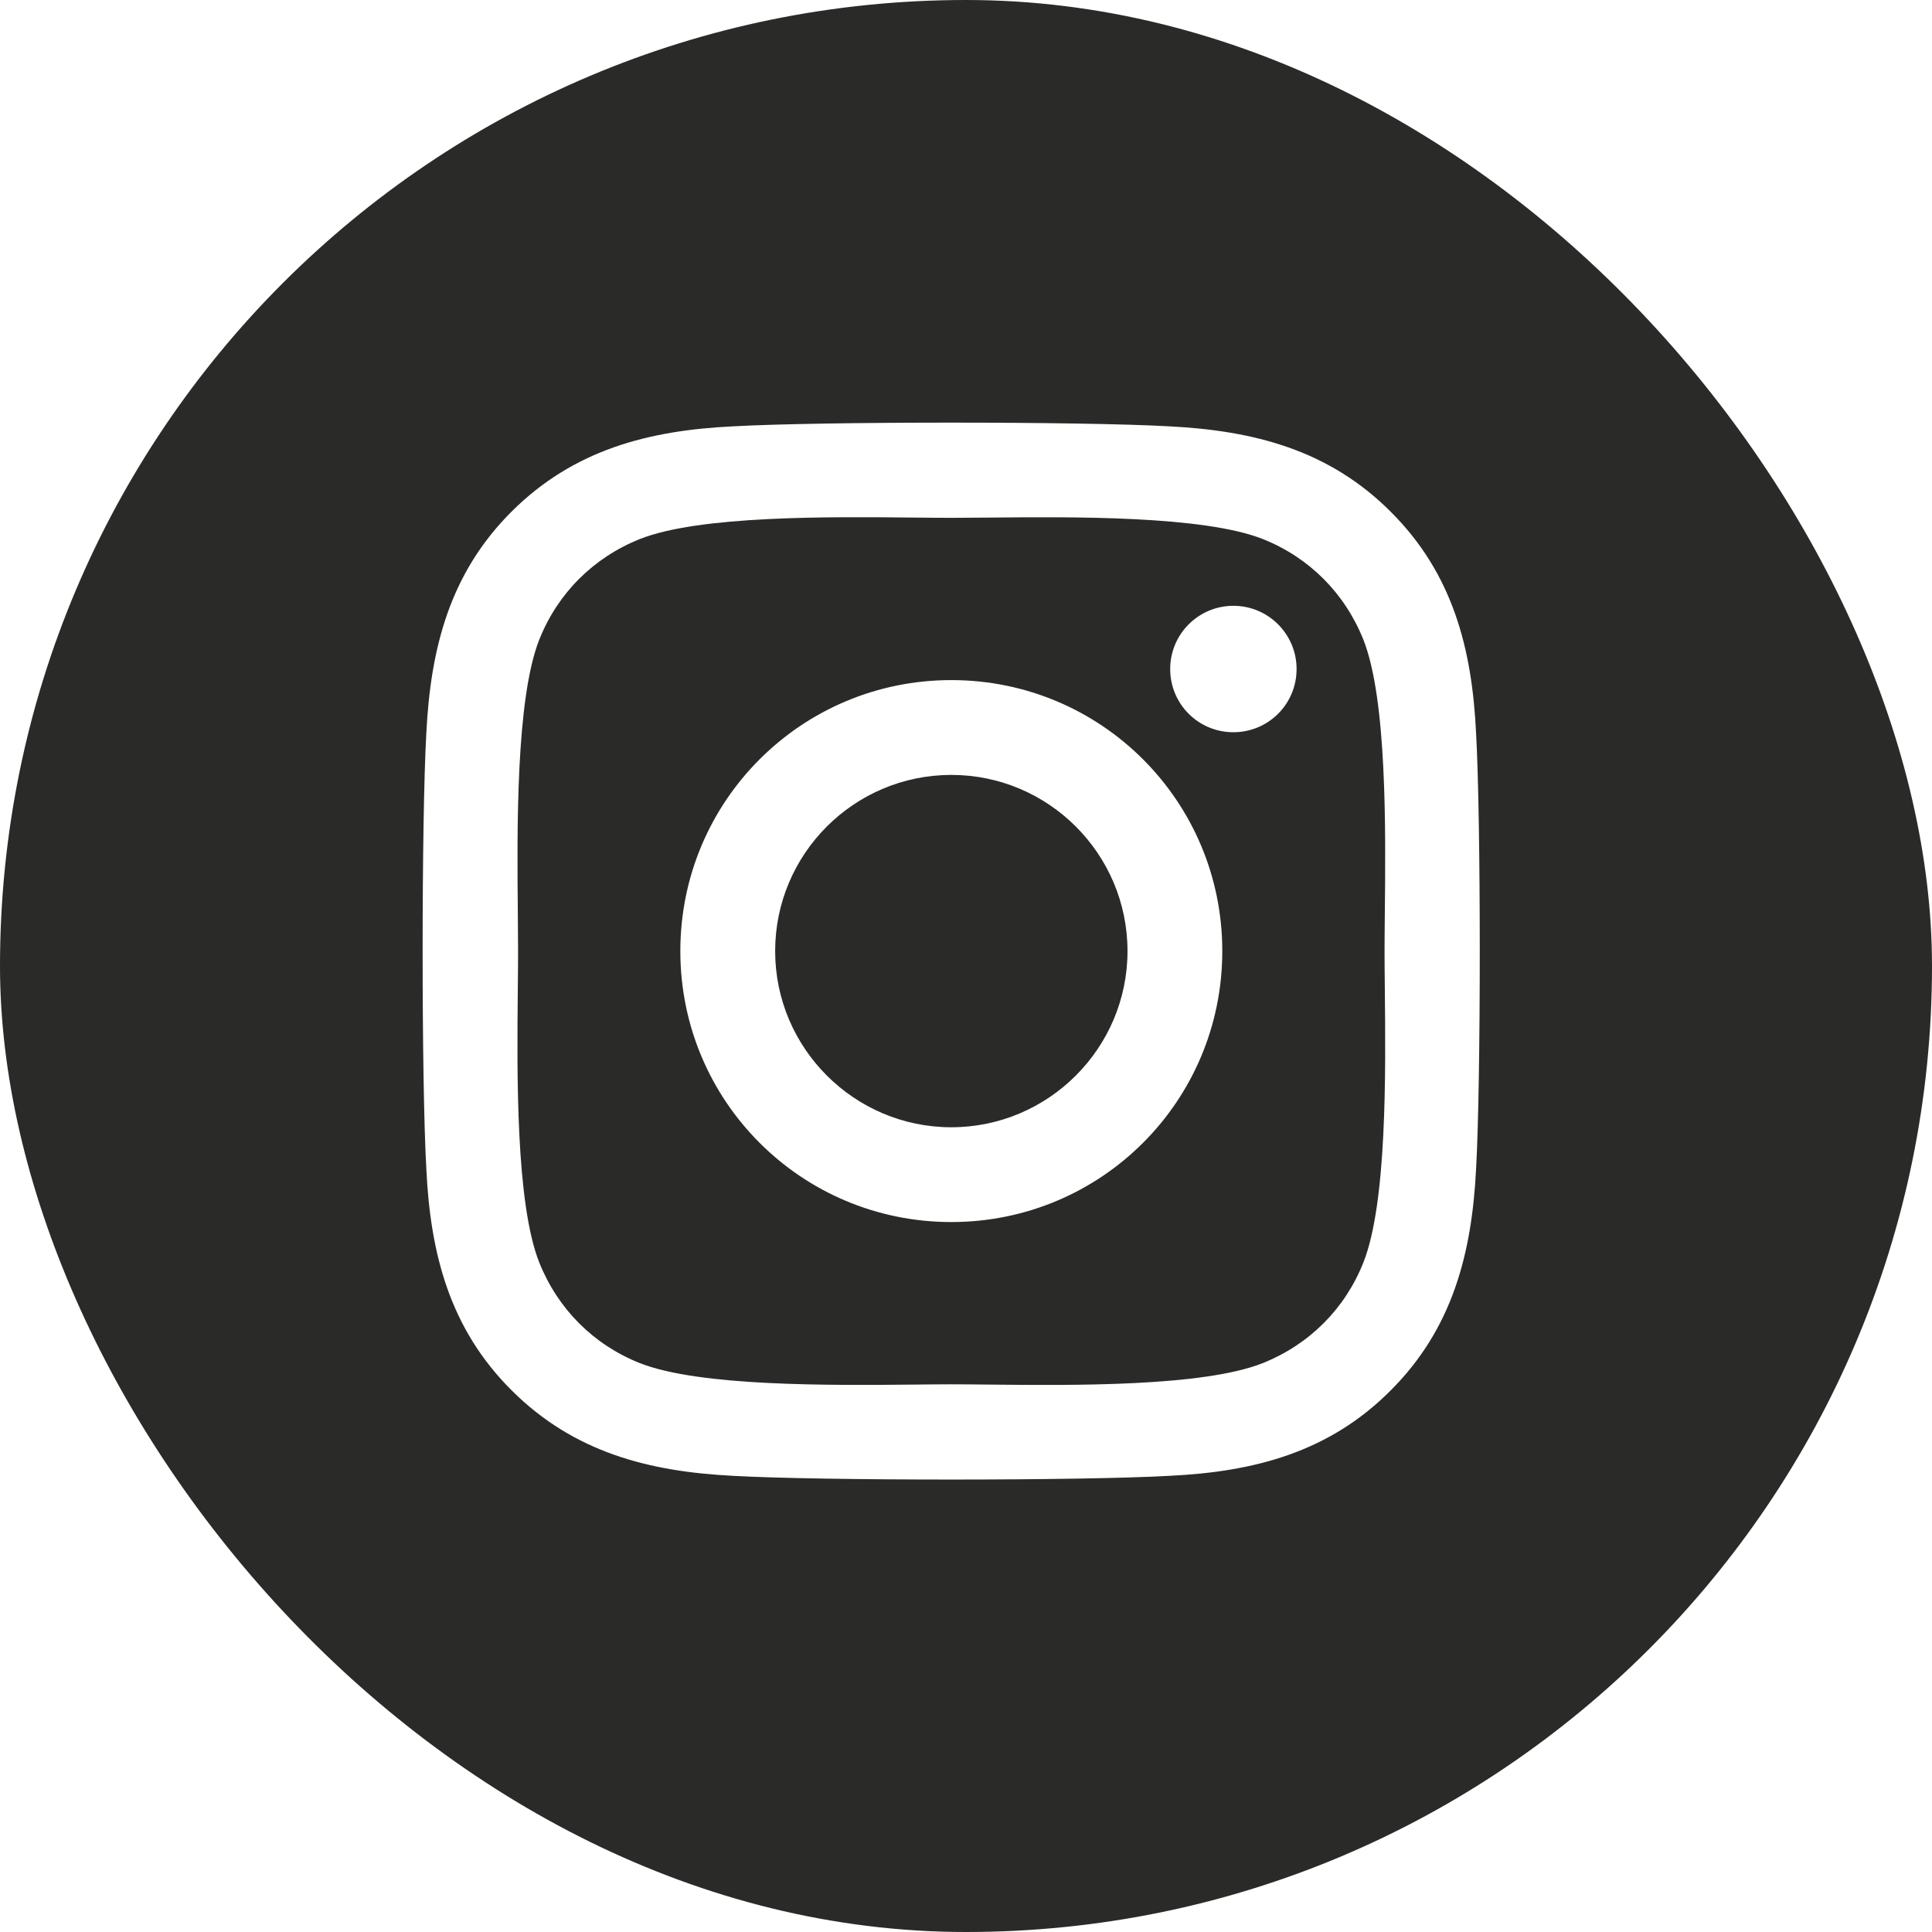 <svg width="64" height="64" viewBox="0 0 64 64" fill="none" xmlns="http://www.w3.org/2000/svg">
    <g clip-path="url(#clip0_152_2)">
        <path fill-rule="evenodd" clip-rule="evenodd" d="M32 64C49.673 64 64 49.673 64 32C64 14.327 49.673 0 32 0C14.327 0 0 14.327 0 32C0 49.673 14.327 64 32 64ZM22.537 31.506C22.537 26.537 26.545 22.529 31.514 22.529C36.482 22.529 40.49 26.537 40.49 31.506C40.49 36.475 36.482 40.482 31.514 40.482C26.545 40.482 22.537 36.475 22.537 31.506ZM25.678 31.506C25.678 34.725 28.303 37.342 31.514 37.342C34.725 37.342 37.35 34.725 37.35 31.506C37.35 28.287 34.732 25.67 31.514 25.67C28.295 25.67 25.678 28.287 25.678 31.506ZM40.857 24.256C42.014 24.256 42.951 23.326 42.951 22.162C42.951 21.006 42.014 20.068 40.857 20.068C39.701 20.068 38.764 21.006 38.764 22.162C38.764 23.318 39.693 24.256 40.857 24.256ZM46.068 16.951C48.123 18.998 48.764 21.482 48.897 24.287C49.06 27.178 49.06 35.834 48.897 38.725C48.756 41.529 48.115 44.014 46.068 46.06C44.022 48.115 41.537 48.756 38.732 48.889C35.842 49.053 27.178 49.053 24.287 48.889C21.482 48.748 19.006 48.107 16.951 46.06C14.896 44.014 14.256 41.529 14.123 38.725C13.959 35.834 13.959 27.17 14.123 24.279C14.264 21.475 14.896 18.99 16.951 16.943C19.006 14.896 21.49 14.256 24.287 14.123C27.178 13.959 35.842 13.959 38.732 14.123C41.537 14.264 44.022 14.904 46.068 16.951ZM41.834 45.154C43.373 44.537 44.553 43.357 45.162 41.826C45.946 39.856 45.903 35.547 45.874 32.753C45.87 32.29 45.865 31.868 45.865 31.506C45.865 31.143 45.87 30.722 45.874 30.259C45.903 27.467 45.946 23.162 45.162 21.186C44.545 19.646 43.365 18.467 41.834 17.857C39.858 17.078 35.528 17.119 32.735 17.146C32.282 17.15 31.869 17.154 31.514 17.154C31.151 17.154 30.73 17.15 30.266 17.145C27.474 17.117 23.17 17.073 21.193 17.857C19.654 18.475 18.475 19.654 17.865 21.186C17.085 23.162 17.127 27.492 17.154 30.285C17.158 30.738 17.162 31.15 17.162 31.506C17.162 31.868 17.158 32.29 17.153 32.753C17.125 35.545 17.081 39.849 17.865 41.826C18.482 43.365 19.662 44.545 21.193 45.154C23.17 45.934 27.5 45.892 30.293 45.866C30.746 45.861 31.158 45.857 31.514 45.857C31.876 45.857 32.298 45.862 32.761 45.866C35.553 45.895 39.857 45.938 41.834 45.154Z" fill="#2A2A29"/>
    </g>
    <defs>
        <clipPath id="clip0_152_2">
            <rect width="64" height="64" rx="32" fill="white"/>
        </clipPath>
    </defs>
</svg>
